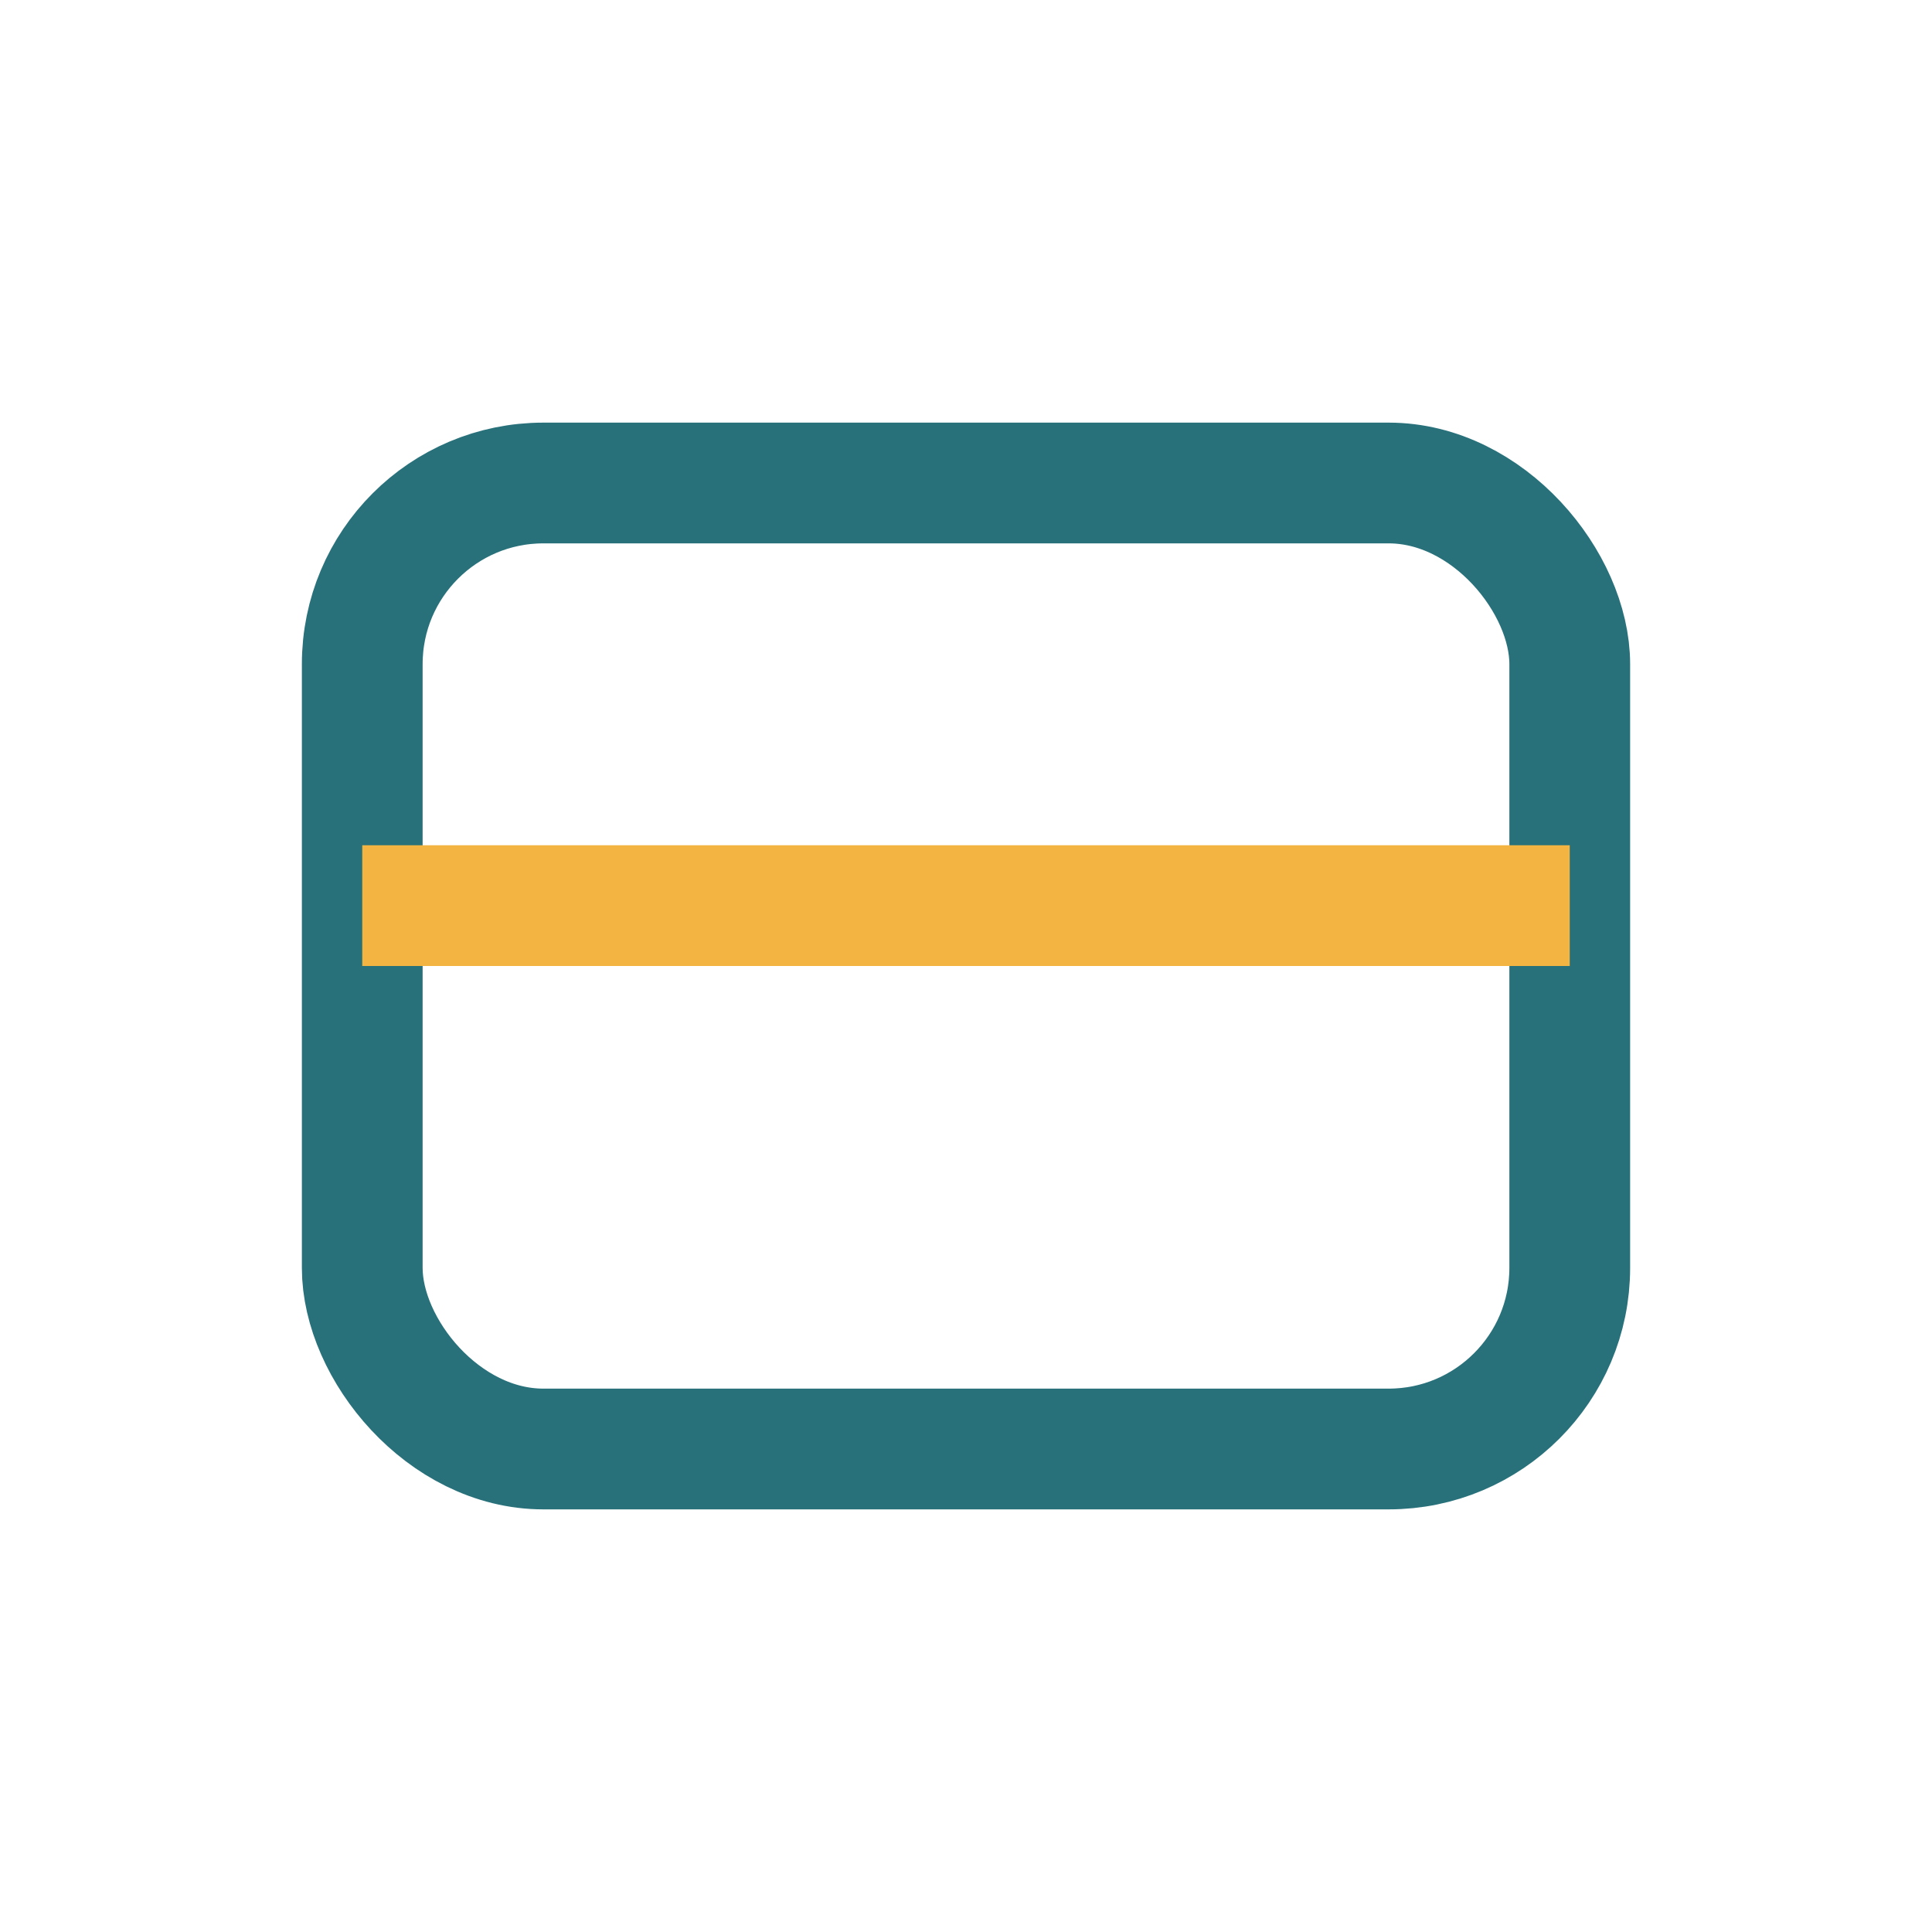 <?xml version="1.0" encoding="UTF-8"?>
<svg xmlns="http://www.w3.org/2000/svg" width="32" height="32" viewBox="0 0 32 32"><rect x="6" y="8" width="20" height="16" rx="3" fill="none" stroke="#28717A" stroke-width="2"/><rect x="6" y="14" width="20" height="2" fill="#F4B441"/></svg>